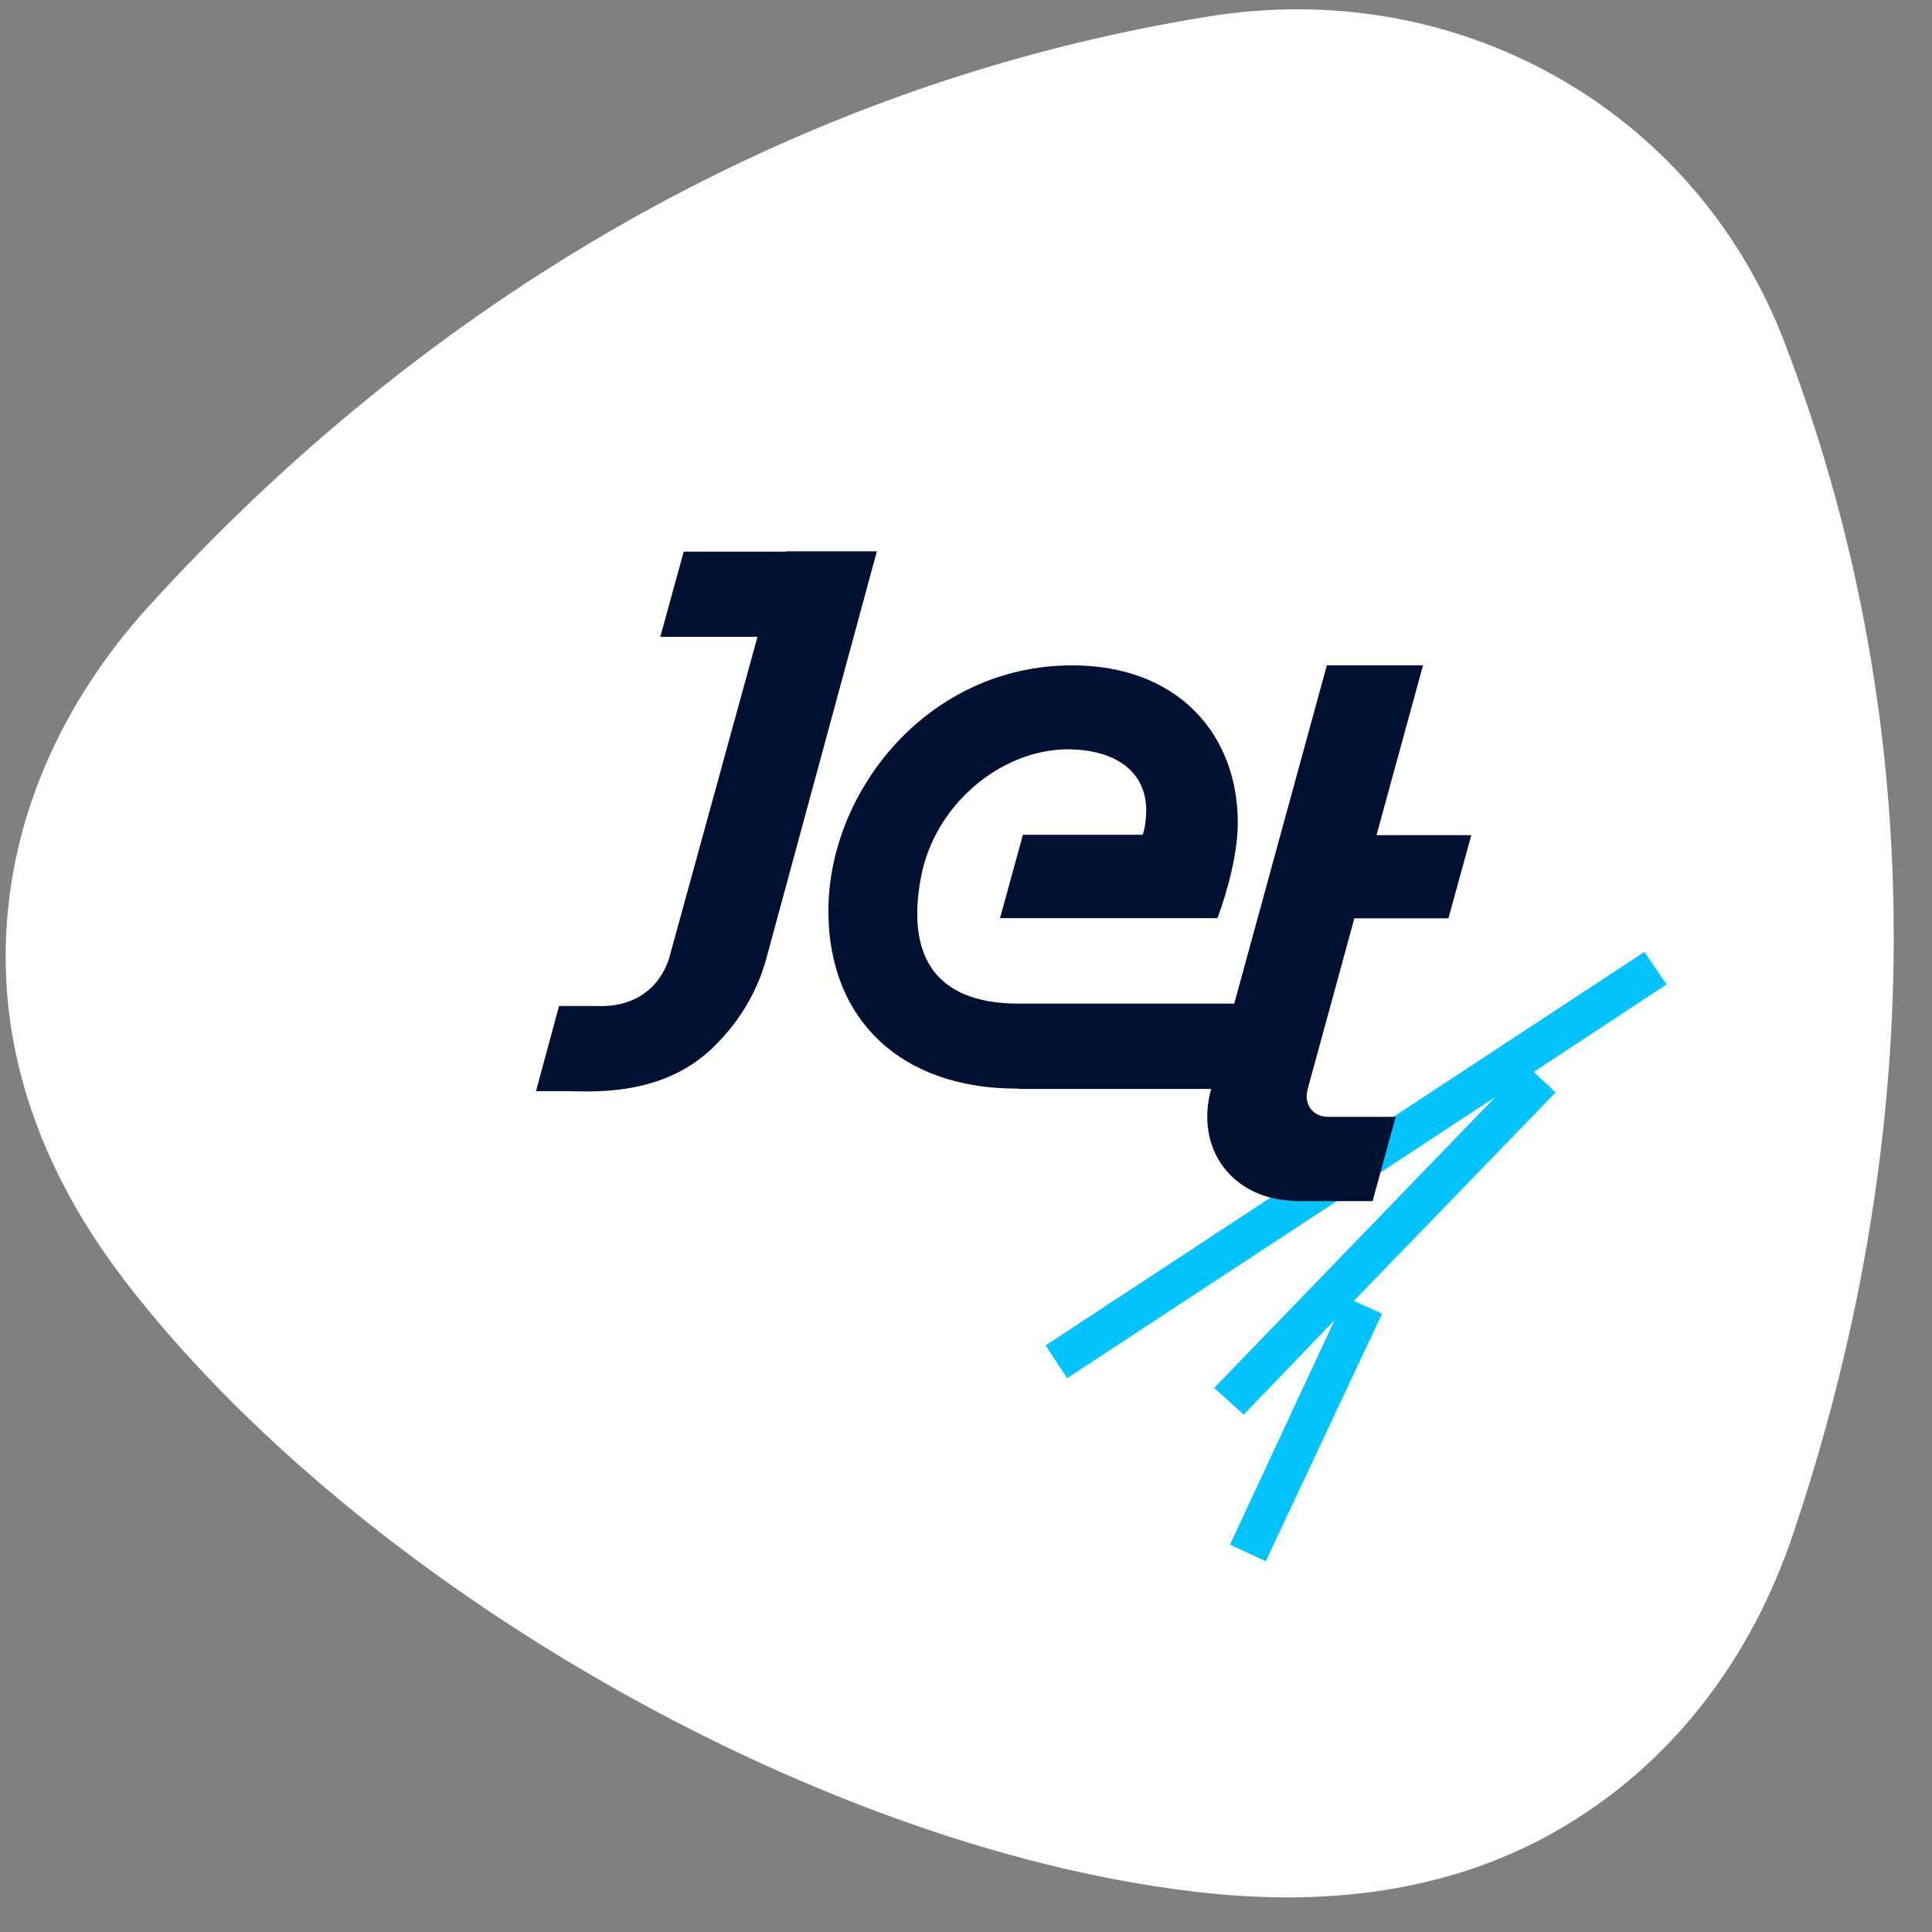 <?xml version="1.0" encoding="UTF-8"?> <svg xmlns="http://www.w3.org/2000/svg" width="44" height="44" viewBox="0 0 44 44" fill="none"><rect x="0" y="0" width="44" height="44" fill="#808080" stroke="none"/> <path d="M2.798 29.107C1.226 27.049 0.133 24.573 0.129 21.804C0.125 18.713 1.431 15.966 3.373 13.824C9.596 6.965 17.881 1.92 27.552 0.371C30.179 -0.05 32.968 0.348 35.455 1.752C37.942 3.159 39.688 5.324 40.627 7.761C44.091 16.739 43.771 26.287 40.816 34.994C39.893 37.714 38.12 40.192 35.382 41.734C32.929 43.115 30.198 43.383 27.587 43.123C18.85 42.243 8.159 36.122 2.794 29.107" fill="white"></path> <path d="M34.929 24.413L37.953 22.42L37.451 21.678L23.813 30.641L24.303 31.387L34.056 24.983L27.652 31.609L28.324 32.217L30.394 30.063L28.011 35.178L28.826 35.556L31.476 29.918L30.831 29.627L35.427 24.88L34.929 24.413Z" fill="#03C3FF"></path> <path d="M30.828 20.913H32.987L33.508 19.02H31.349L32.408 15.153H30.218L28.109 22.857H23.203C21.183 22.857 20.658 21.644 20.975 19.976C21.291 18.308 22.798 17.084 24.293 17.065C25.482 17.065 26.104 17.631 26.104 18.45C26.104 18.672 26.069 18.894 26.023 19.012H23.296L22.775 20.91H27.726C27.977 20.248 28.19 19.383 28.19 18.737C28.19 16.729 26.83 15.153 24.42 15.153C21.133 15.153 18.866 18.018 18.866 20.745C18.866 23.228 20.527 24.792 23.153 24.792C23.172 24.792 23.188 24.792 23.207 24.792V24.8H27.583C27.205 26.177 28.078 27.313 29.472 27.348V27.355H31.26L31.786 25.435H30.218C29.885 25.416 29.689 25.14 29.781 24.804L30.843 20.921L30.828 20.913Z" fill="#011132"></path> <path d="M17.908 12.563H15.571L15.038 14.503H17.251L15.231 21.851C14.991 22.551 14.4 22.953 13.562 22.911H12.732L12.207 24.85H12.995C14.065 24.892 15.262 24.77 16.204 23.89L16.231 23.863C16.776 23.339 17.22 22.666 17.448 21.847L19.97 12.556H17.912L17.908 12.563Z" fill="#011132"></path> </svg> 